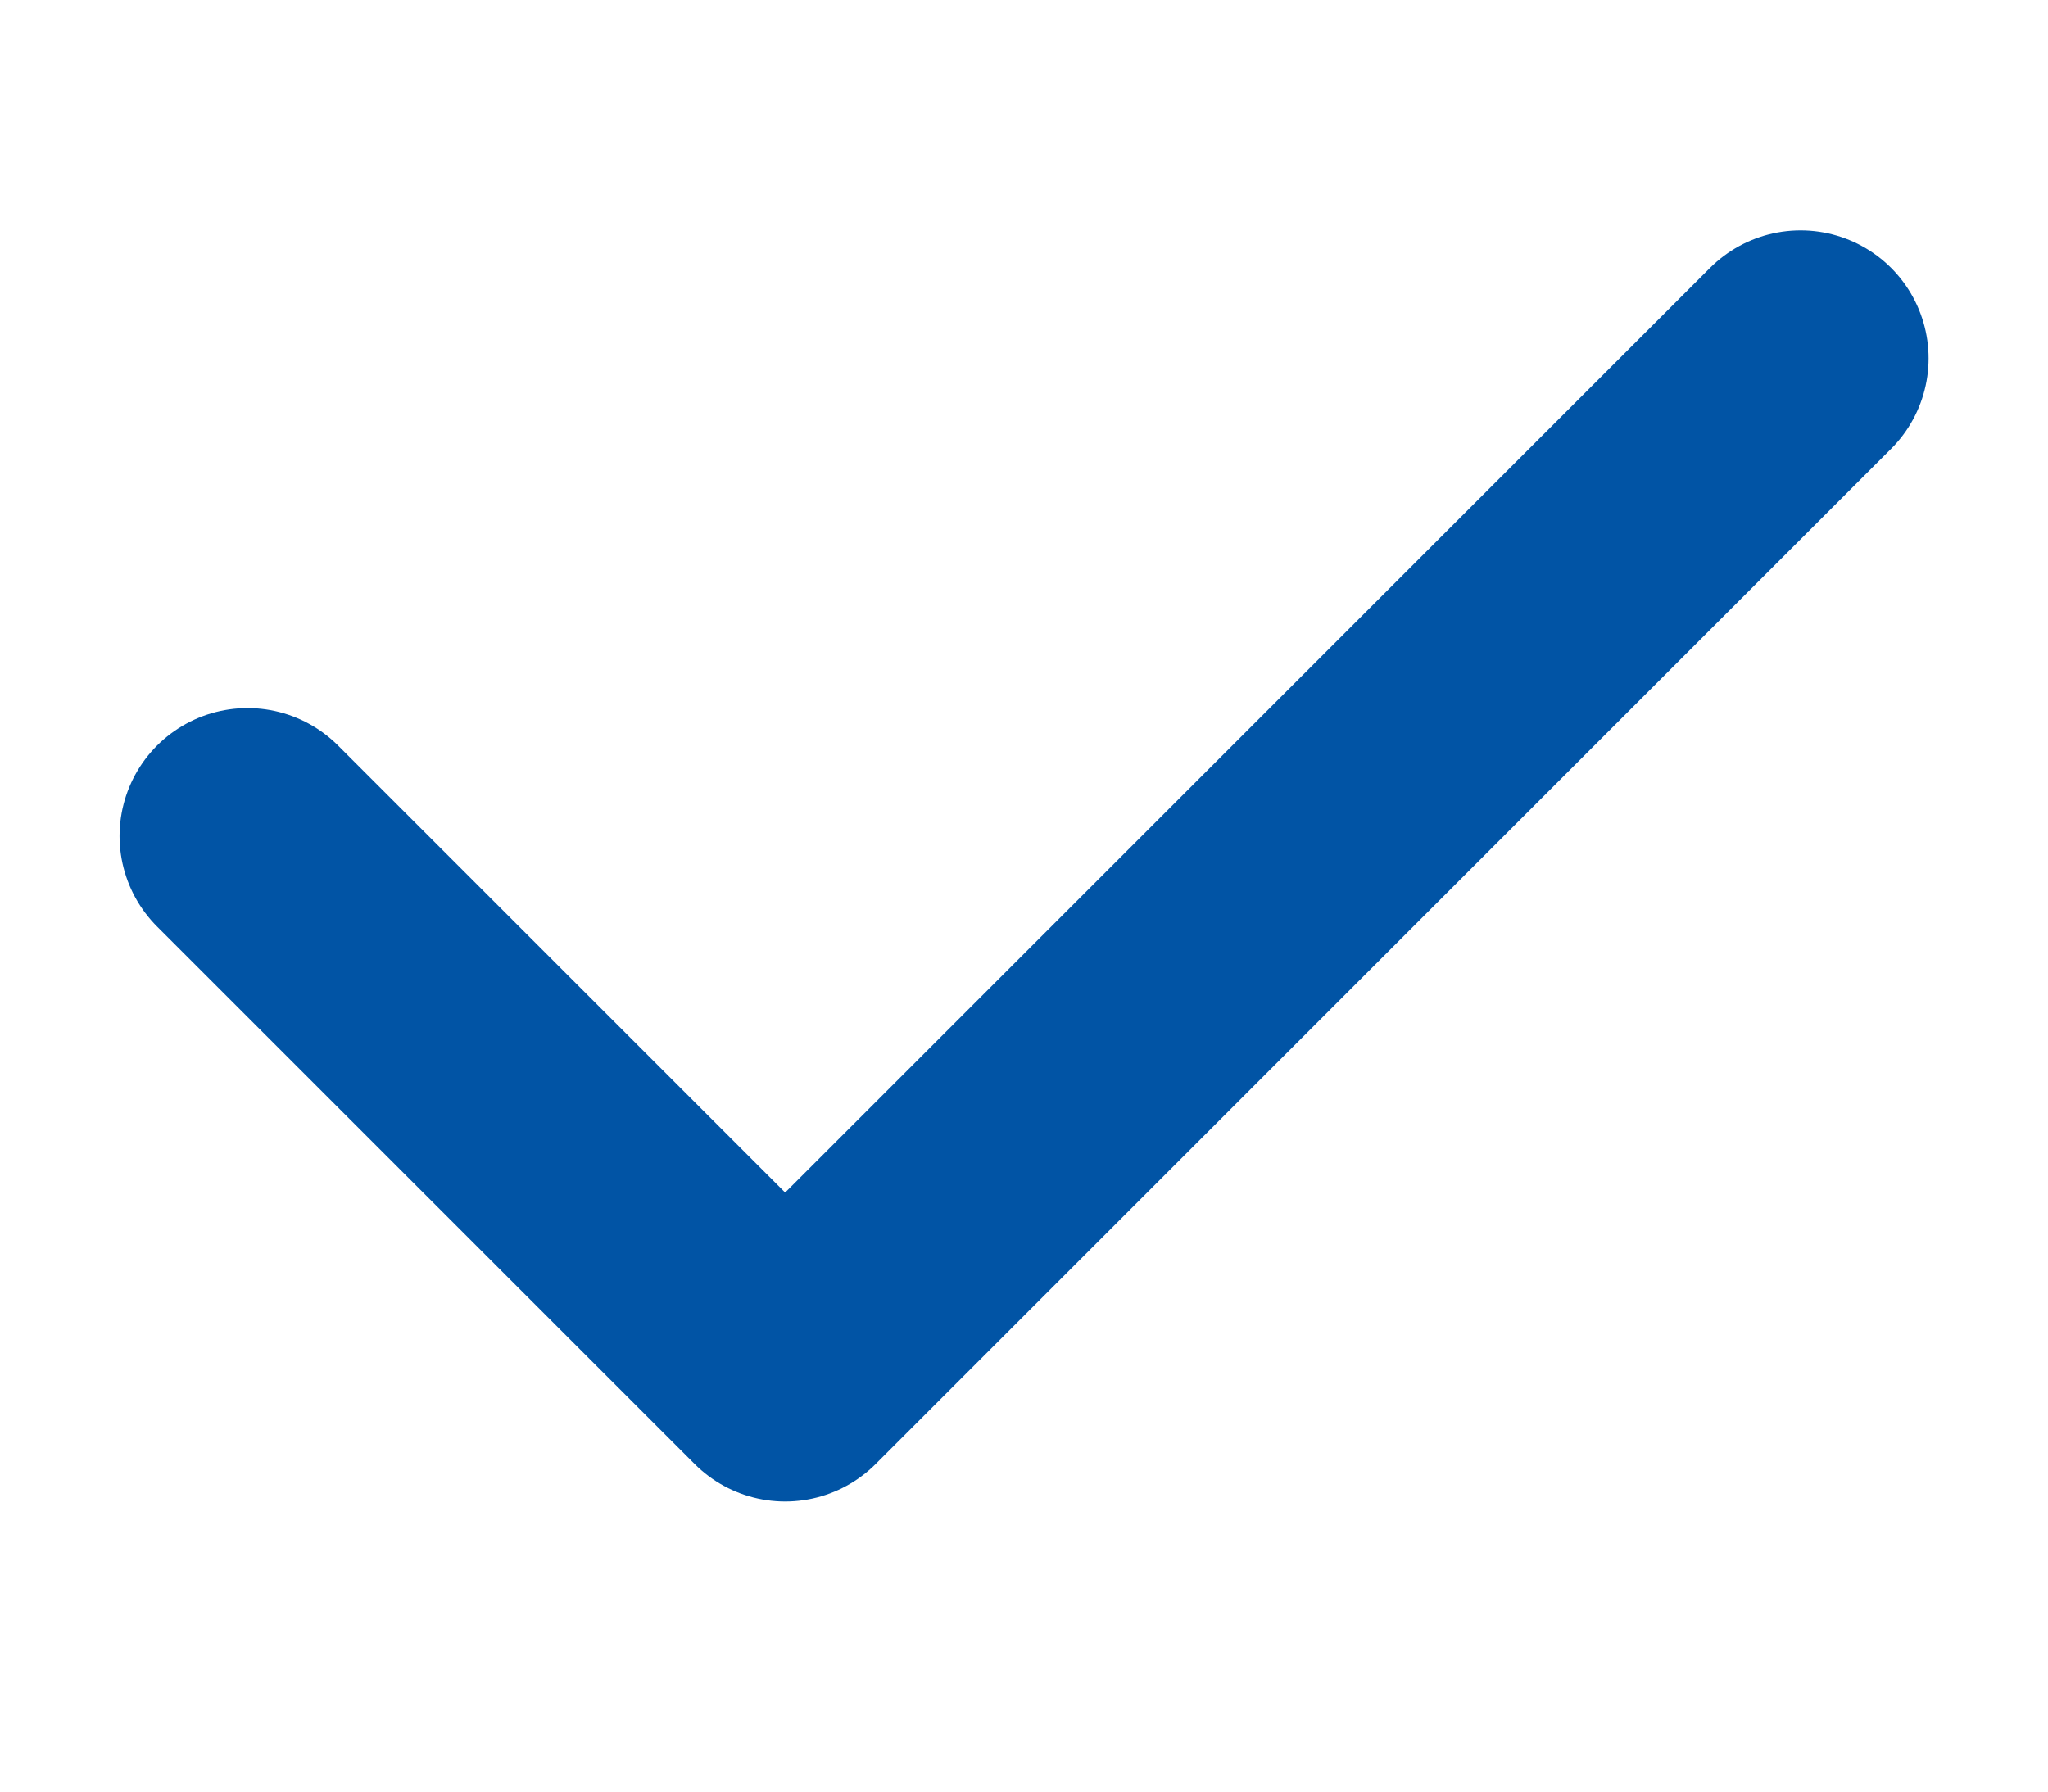 <?xml version="1.0" encoding="UTF-8"?>
<svg xmlns="http://www.w3.org/2000/svg" width="16" height="14" viewBox="0 0 16 14" fill="none">
  <path d="M1.934 6.533L6.134 10.733L14.067 2.8" stroke="#0154A5" stroke-width="2" stroke-linecap="round" stroke-linejoin="round"></path>
</svg>
